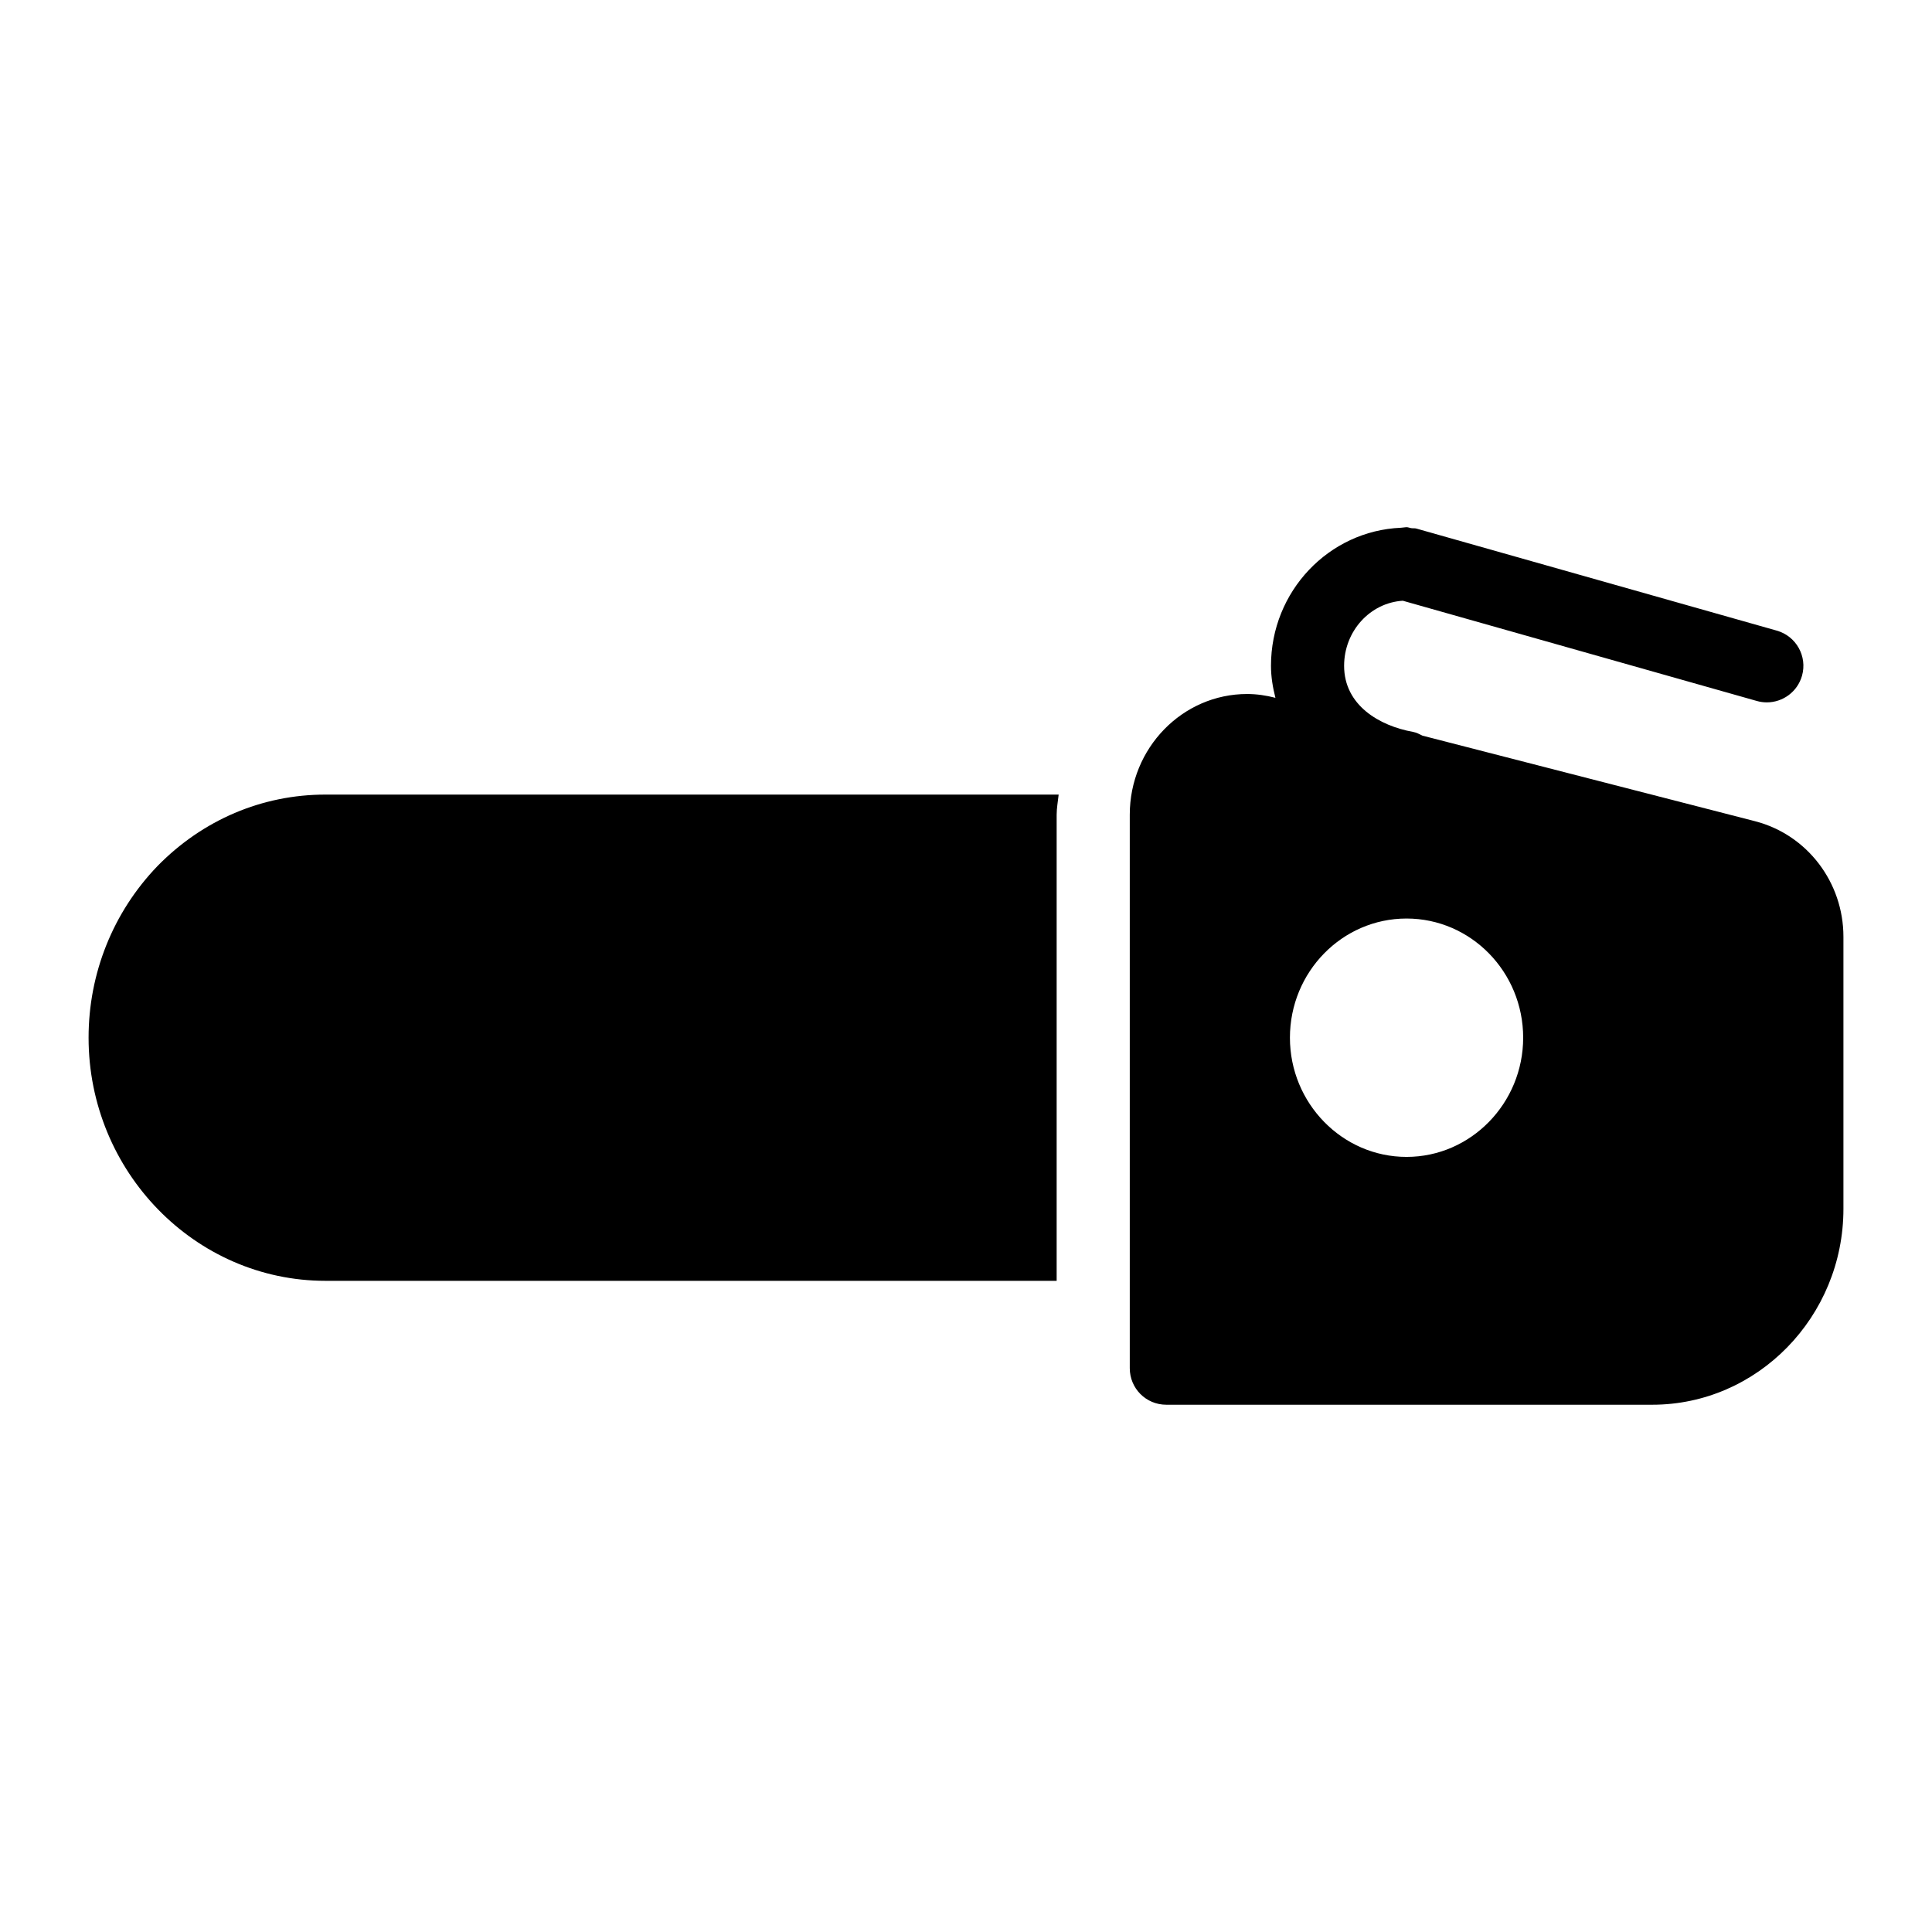 <?xml version="1.0" encoding="UTF-8"?>
<!-- Uploaded to: SVG Repo, www.svgrepo.com, Generator: SVG Repo Mixer Tools -->
<svg fill="#000000" width="800px" height="800px" version="1.1" viewBox="144 144 512 512" xmlns="http://www.w3.org/2000/svg">
 <g>
  <path d="m185.69 373.56c-11.727 12.211-18.215 28.387-18.215 45.441 0 35.461 28.195 64.43 62.781 64.43h193.77v-123.53c0-1.824 0.348-3.555 0.531-5.328h-194.3c-16.762 0-32.555 6.684-44.566 18.988z"/>
  <path d="m609.18 361.65-88.203-22.691c-0.809-0.402-1.602-0.836-2.535-1.004-8.812-1.582-18.238-7.012-18.238-17.504 0-9.215 6.902-16.711 15.551-17.25l93.832 26.566c0.883 0.254 1.77 0.367 2.644 0.367 4.223 0 8.109-2.781 9.32-7.051 1.457-5.148-1.539-10.504-6.684-11.961l-95.5-27.043c-0.449-0.129-0.891-0.047-1.344-0.109-0.441-0.062-0.836-0.262-1.297-0.262-0.293 0-0.566 0.082-0.859 0.09-0.207 0.02-0.402 0.031-0.605 0.062-19.105 0.805-34.438 16.836-34.438 36.578 0 2.949 0.484 5.762 1.176 8.492-2.441-0.637-4.965-1.012-7.496-1.012-17.148 0-31.102 14.34-31.102 31.973v146.69c0 5.328 4.262 9.688 9.688 9.688h128.76c27.91 0.012 50.68-23.336 50.68-51.918v-72.086c0-14.434-9.594-27.031-23.352-30.613zm-92.43 88.941c-17.051 0-30.906-14.242-30.906-31.586 0-17.438 13.855-31.586 30.906-31.586 17.051 0 30.906 14.145 30.906 31.586 0 17.344-13.855 31.586-30.906 31.586z"/>
 </g>
</svg>